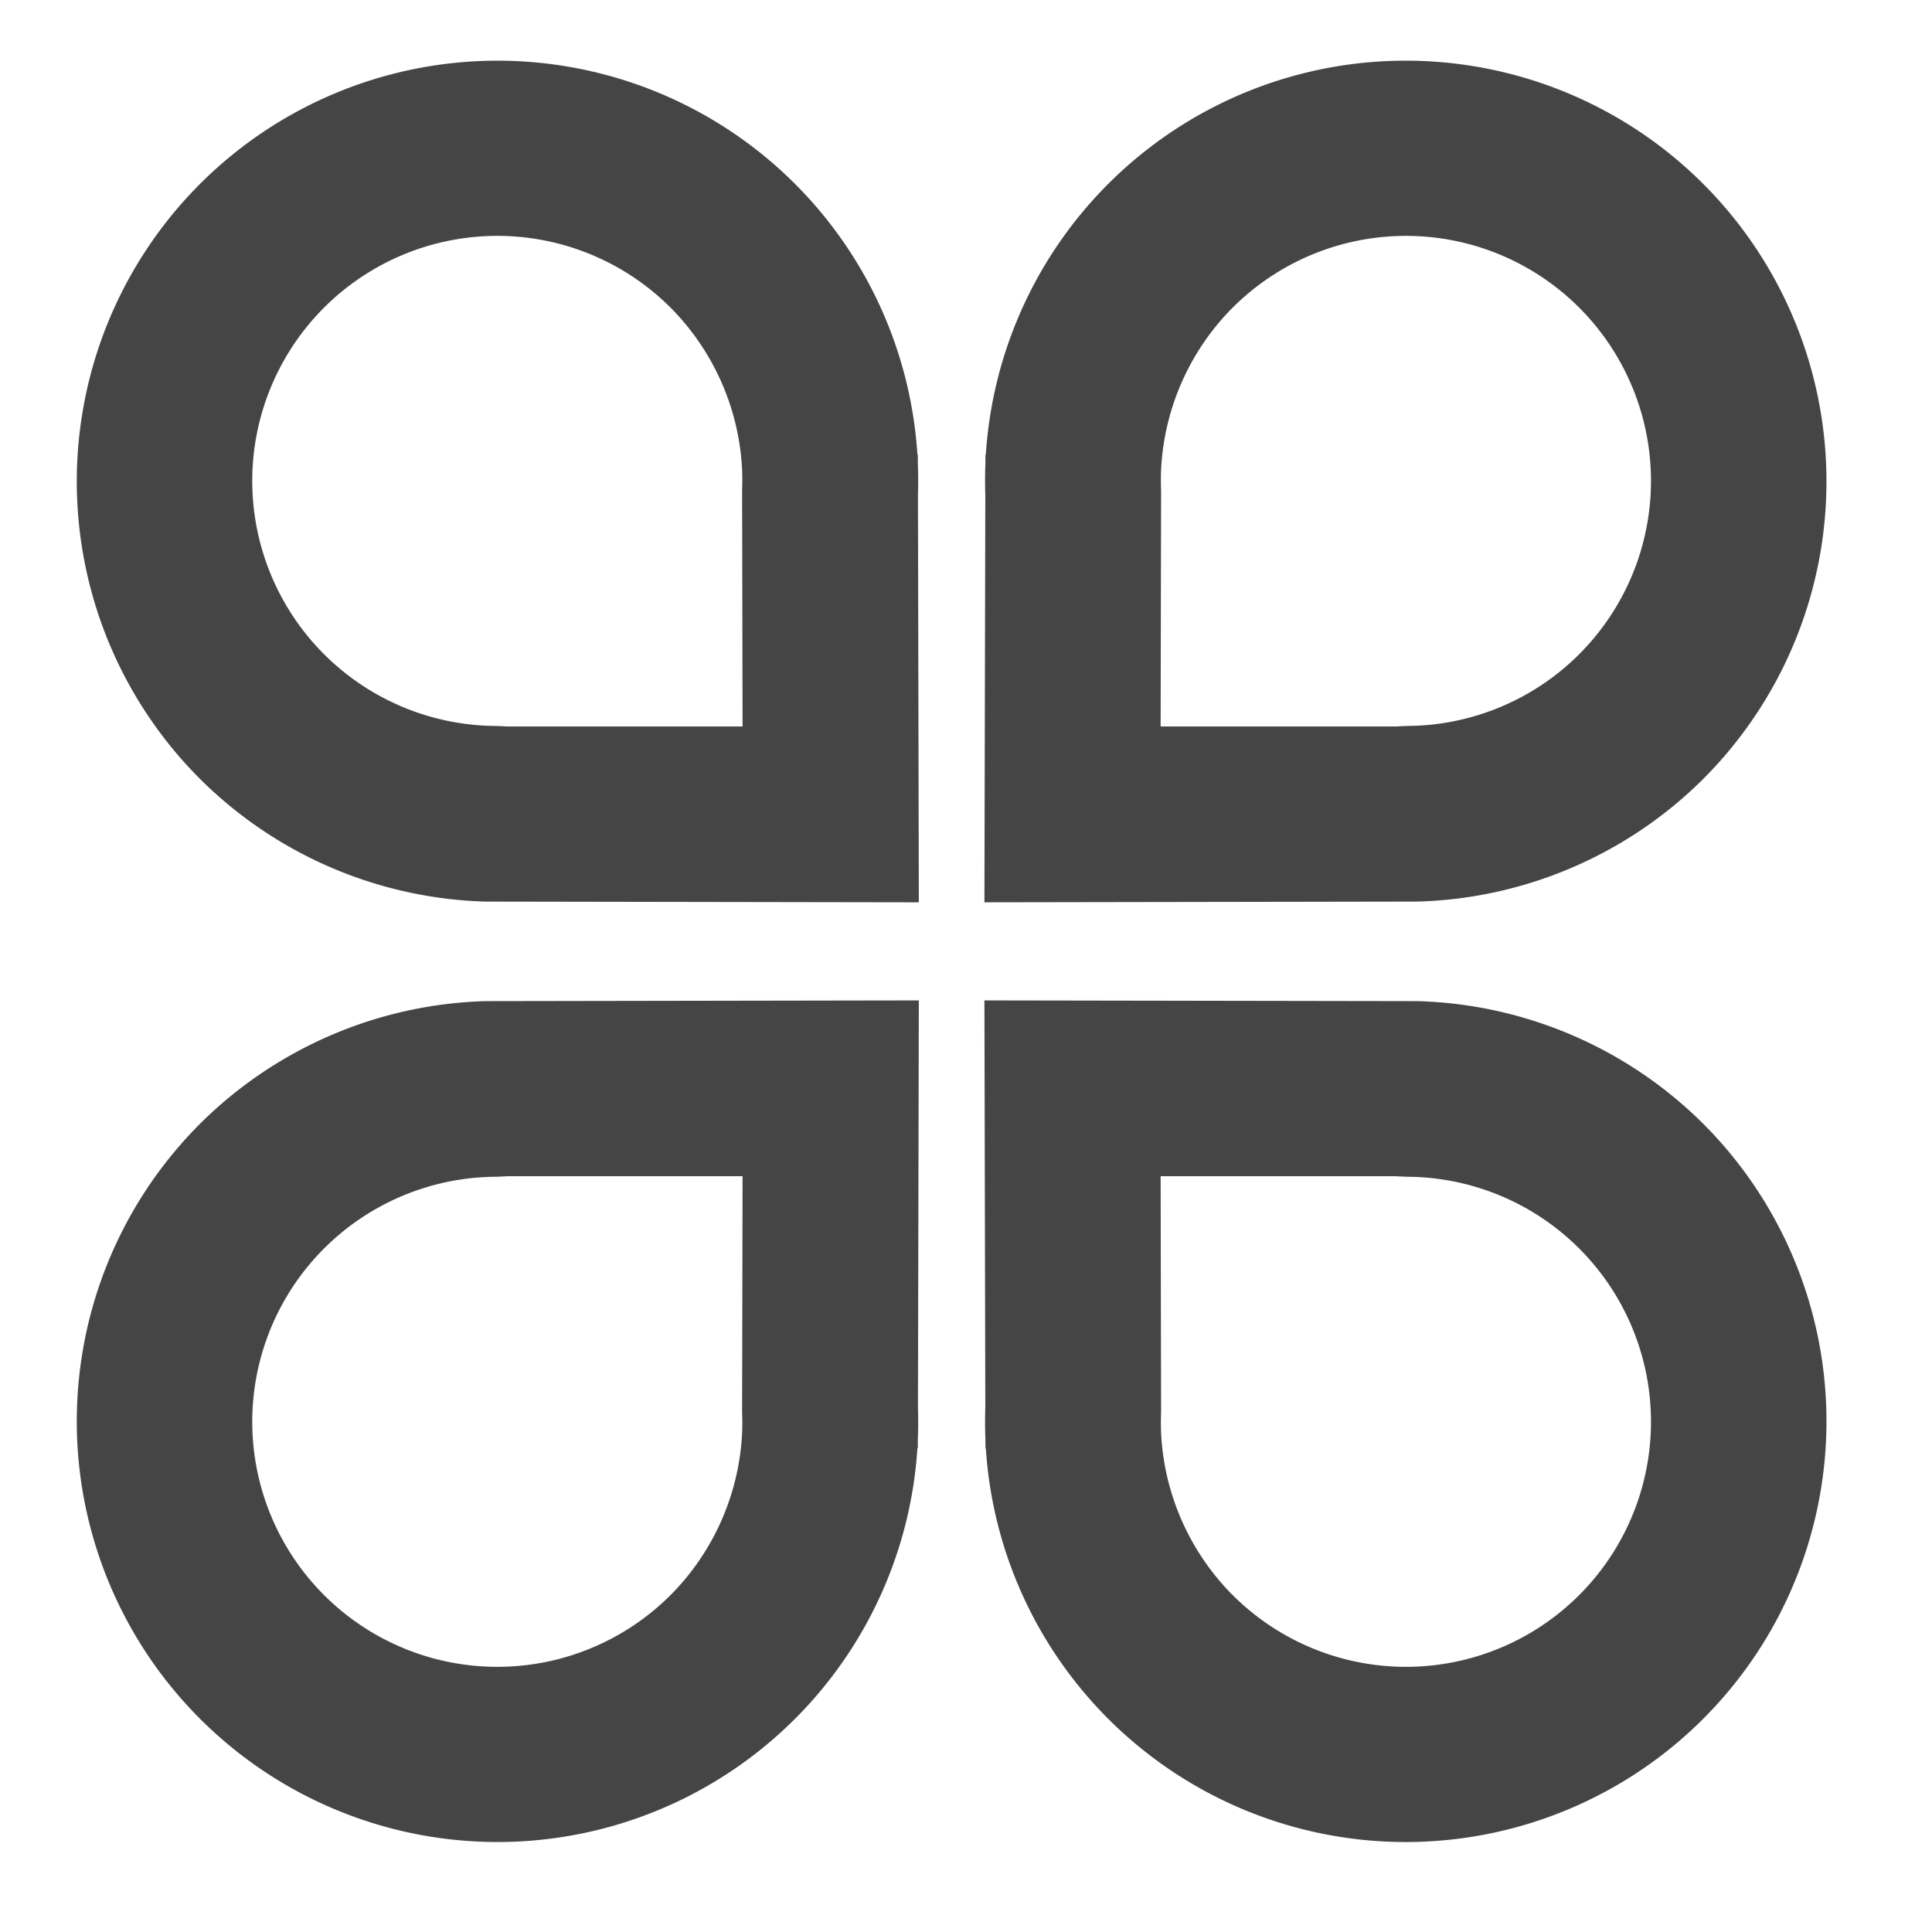 <?xml version="1.0" encoding="UTF-8"?> <svg xmlns="http://www.w3.org/2000/svg" xmlns:xlink="http://www.w3.org/1999/xlink" width="155" height="155" viewBox="0 0 155 155"><defs><clipPath id="clip-_1"><rect width="155" height="155"></rect></clipPath></defs><g id="_1" data-name="1" clip-path="url(#clip-_1)"><path id="Tracé_12" data-name="Tracé 12" d="M9.874,73.988A33.755,33.755,0,1,1,67.42,47.859l.041.208v.628c.035.807.035,1.648.009,2.562l.071,32.628-34.747-.058A33.82,33.82,0,0,1,9.874,73.988M47.655,36.208A19.659,19.659,0,1,0,33.666,69.736l.92.044H53.4l-.037-18.889c.019-.566.025-1.134,0-1.7l-.011-.212a19.818,19.818,0,0,0-5.7-12.775" transform="translate(6.175 -11.494)" fill="#464545"></path><path id="Tracé_15" data-name="Tracé 15" d="M9.874,26.256A33.755,33.755,0,1,0,67.42,52.385l.041-.208v-.628c.035-.807.035-1.648.009-2.562L67.54,16.36l-34.747.058A33.82,33.82,0,0,0,9.874,26.256M47.655,64.036A19.659,19.659,0,1,1,33.666,30.508l.92-.044H53.4l-.037,18.889c.019.566.025,1.134,0,1.7l-.011.212a19.818,19.818,0,0,1-5.7,12.775" transform="translate(6.175 63.9)" fill="#464545"></path><path id="Tracé_13" data-name="Tracé 13" d="M57.665,73.988A33.755,33.755,0,1,0,.12,47.859l-.041.208v.628C.044,49.5.044,50.343.071,51.257L0,83.884l34.747-.058a33.82,33.82,0,0,0,22.919-9.837M19.885,36.208A19.659,19.659,0,1,1,33.874,69.736l-.92.044H14.136l.037-18.889c-.019-.566-.025-1.134,0-1.7l.011-.212a19.818,19.818,0,0,1,5.7-12.775" transform="translate(78.978 -11.494)" fill="#464545"></path><path id="Tracé_14" data-name="Tracé 14" d="M57.665,26.256A33.755,33.755,0,1,1,.12,52.385l-.041-.208v-.628C.044,50.742.044,49.9.071,48.988L0,16.36l34.747.058a33.82,33.82,0,0,1,22.919,9.837M19.885,64.036A19.659,19.659,0,1,0,33.874,30.508l-.92-.044H14.136l.037,18.889c-.019.566-.025,1.134,0,1.7l.011.212a19.818,19.818,0,0,0,5.7,12.775" transform="translate(78.978 63.9)" fill="#464545"></path></g></svg> 
